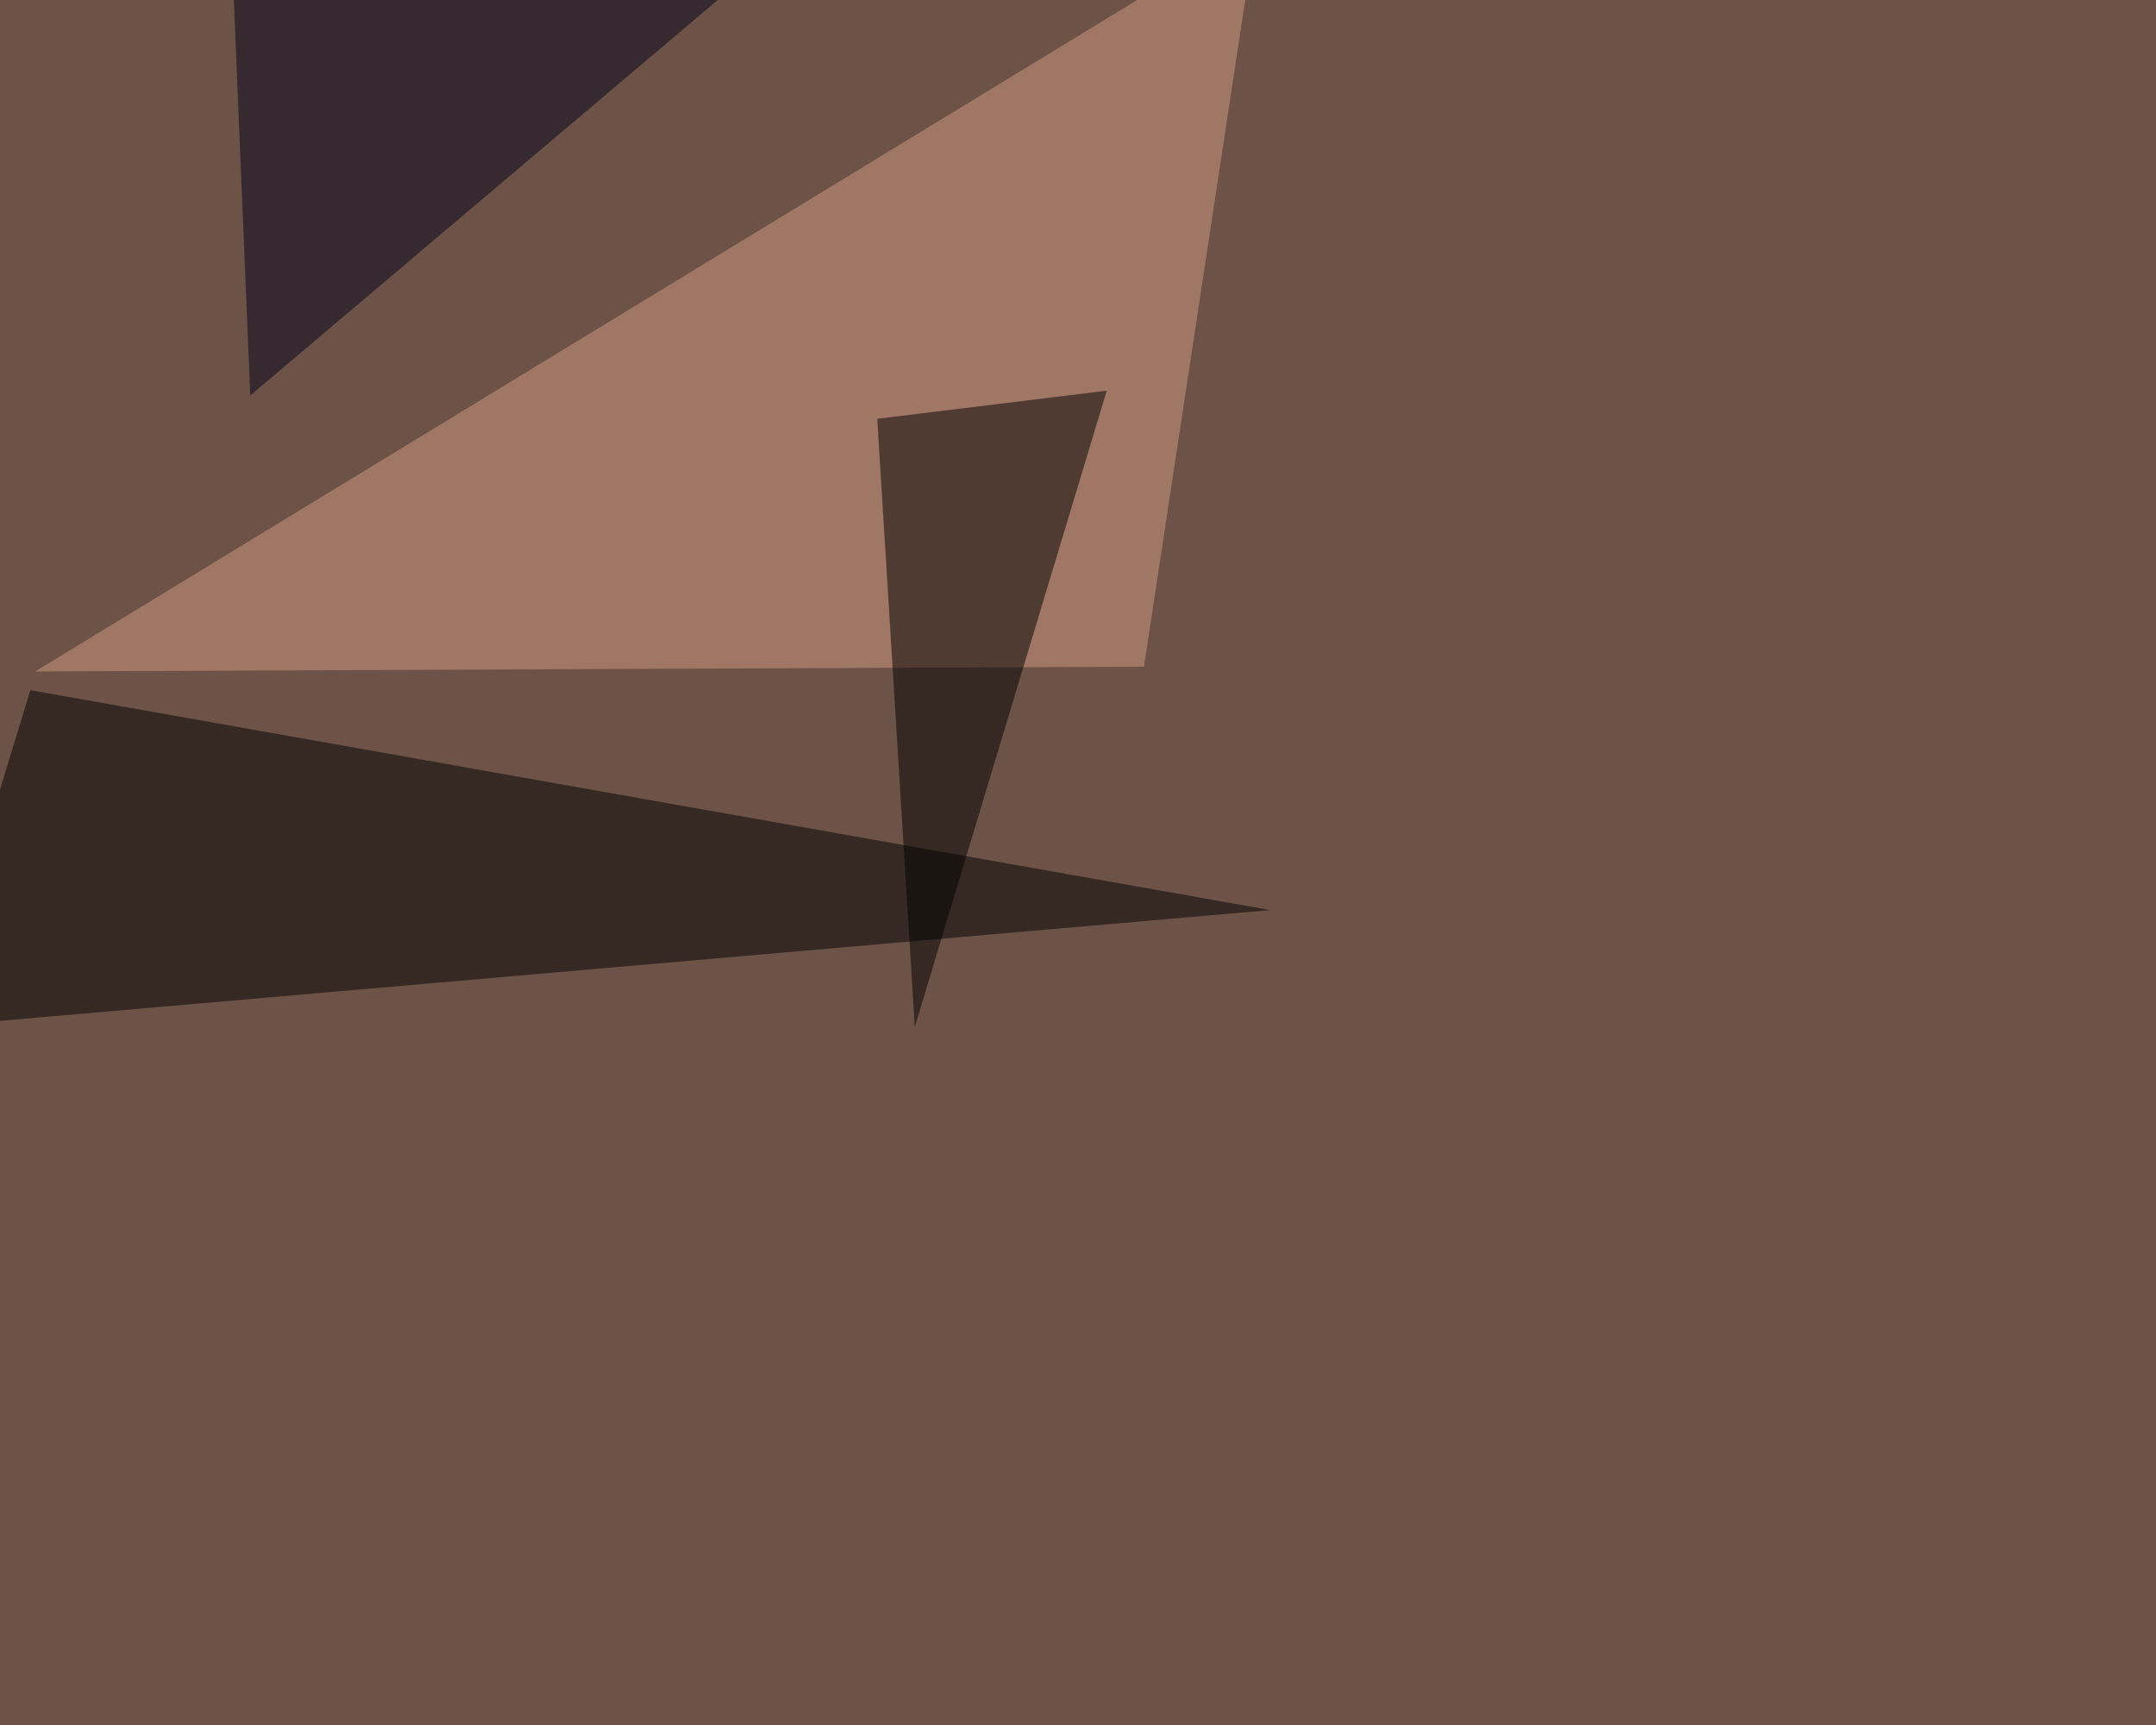 <svg xmlns="http://www.w3.org/2000/svg" width="1350" height="1080" ><filter id="a"><feGaussianBlur stdDeviation="55"/></filter><rect width="100%" height="100%" fill="#6d5347"/><g filter="url(#a)"><g fill-opacity=".5"><path fill="#d49a83" d="M22 420.4l694.3-3 70.3-462.8z"/><path d="M19 432.1l776.4 137.7-840.8 73.3z"/><path d="M572.8 643l-23.5-380.8L693 244.6z"/><path fill="#00021a" d="M156.7 247.6L479-25l-334-8.8z"/></g></g></svg>